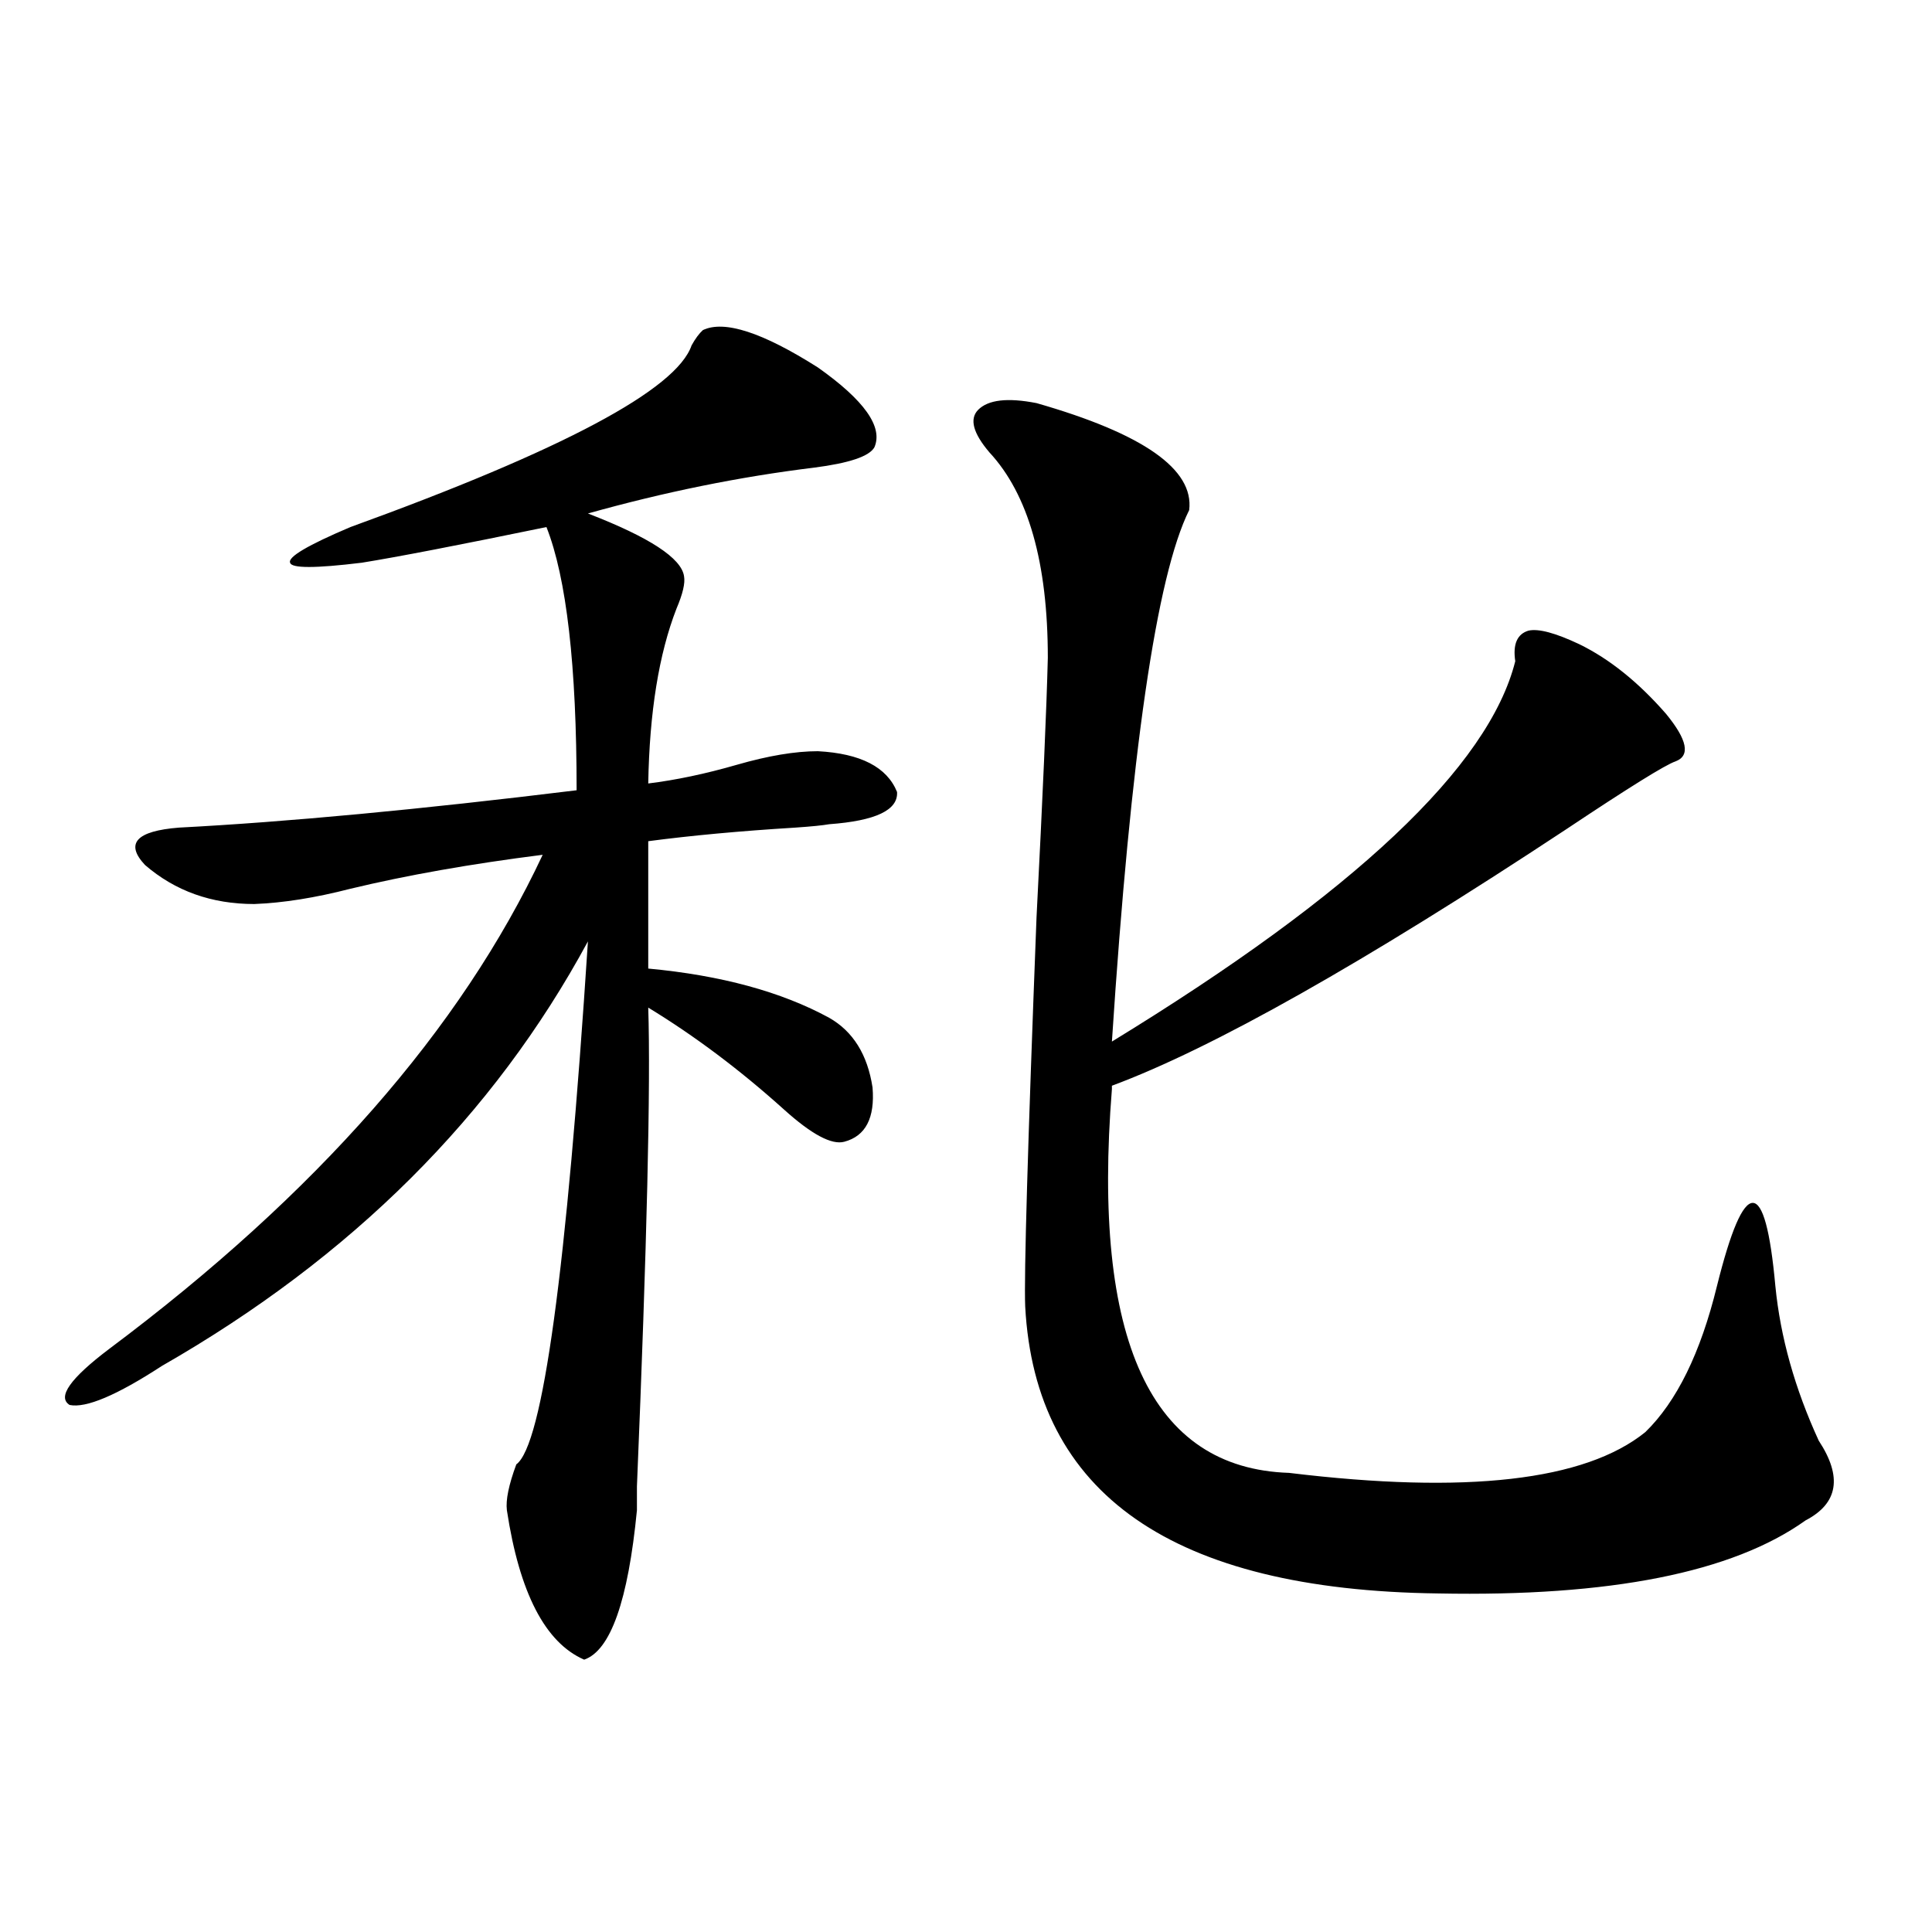 <?xml version="1.0" encoding="utf-8"?>
<!-- Generator: Adobe Illustrator 16.0.0, SVG Export Plug-In . SVG Version: 6.00 Build 0)  -->
<!DOCTYPE svg PUBLIC "-//W3C//DTD SVG 1.1//EN" "http://www.w3.org/Graphics/SVG/1.1/DTD/svg11.dtd">
<svg version="1.1" id="图层_1" xmlns="http://www.w3.org/2000/svg" xmlns:xlink="http://www.w3.org/1999/xlink" x="0px" y="0px"
	 width="1000px" height="1000px" viewBox="0 0 1000 1000" enable-background="new 0 0 1000 1000" xml:space="preserve">
<path d="M363.82,170.855c11.052-5.273,30.884,1.181,59.511,19.336c24.055,17.001,33.811,30.762,29.268,41.309
	c-2.606,4.696-13.018,8.212-31.219,10.547c-38.383,4.696-77.406,12.606-117.07,23.73c31.859,12.305,48.444,23.153,49.755,32.52
	c0.641,3.516-0.655,9.091-3.902,16.699c-9.115,23.442-13.993,53.613-14.634,90.527c14.299-1.758,29.588-4.972,45.853-9.668
	c16.25-4.683,30.243-7.031,41.95-7.031c22.104,1.181,35.762,8.212,40.975,21.094c0.641,9.38-11.066,14.941-35.121,16.699
	c-3.262,0.591-9.115,1.181-17.561,1.758c-28.627,1.758-53.992,4.106-76.096,7.031v65.918c37.713,3.516,68.932,12.017,93.656,25.488
	c12.348,7.031,19.832,19.048,22.438,36.035c1.296,15.82-3.582,25.2-14.634,28.125c-6.509,1.758-16.92-3.804-31.219-16.699
	c-22.773-20.503-46.188-38.081-70.242-52.734c1.296,39.853-0.655,122.47-5.854,247.852c0,7.622,0,11.728,0,12.305
	c-4.558,46.87-13.658,72.647-27.316,77.344c-20.167-8.789-33.505-34.579-39.999-77.344c-0.655-5.273,0.976-13.184,4.878-23.73
	c13.658-9.956,26.006-100.195,37.072-270.703C255.53,577.501,182.026,650.738,83.827,706.988
	c-23.414,15.243-39.358,21.973-47.804,20.215c-6.509-4.093,0.32-13.761,20.487-29.004c107.314-80.269,182.1-165.522,224.385-255.762
	c-37.072,4.696-70.242,10.547-99.51,17.578c-18.216,4.696-34.801,7.333-49.755,7.91c-22.118,0-40.975-6.729-56.584-20.215
	c-10.411-11.124-4.558-17.578,17.561-19.336c55.929-2.925,124.54-9.366,205.849-19.336c0-64.448-5.213-109.863-15.609-136.23
	c-45.532,9.38-77.406,15.532-95.607,18.457c-24.069,2.938-36.432,2.938-37.072,0c-1.311-2.925,9.101-9.077,31.219-18.457
	c109.906-39.84,168.776-71.191,176.581-94.043C359.918,175.25,361.869,172.613,363.82,170.855z M536.499,208.648
	c55.273,15.82,81.614,34.277,79.022,55.371c-16.92,33.989-30.243,125.684-39.999,275.098
	c125.516-76.753,195.117-142.383,208.775-196.875c-1.311-8.789,0.976-14.063,6.829-15.82c5.198-1.167,13.979,1.181,26.341,7.031
	c15.609,7.622,30.563,19.638,44.877,36.035c11.052,13.485,12.683,21.685,4.878,24.609c-5.213,1.758-24.069,13.485-56.584,35.156
	c-104.723,69.146-183.09,113.379-235.116,132.715v1.758c-10.411,130.078,20.152,196.298,91.705,198.633
	c91.705,11.138,153.167,4.106,184.386-21.094c16.25-15.82,28.612-41.007,37.072-75.586c7.149-28.702,13.323-43.066,18.536-43.066
	c5.198,0,9.101,14.364,11.707,43.066c2.592,26.367,10.076,53.036,22.438,79.98c12.348,18.759,10.076,32.52-6.829,41.309
	c-37.728,26.958-101.141,39.551-190.239,37.793c-137.237-1.758-208.455-51.265-213.653-148.535
	c-0.655-15.82,1.296-82.905,5.854-201.27c3.247-63.281,5.198-108.105,5.854-134.473c0-49.219-10.091-84.664-30.243-106.348
	c-8.46-9.957-10.411-17.276-5.854-21.973C511.454,206.891,521.53,205.723,536.499,208.648z"/>
</svg>
